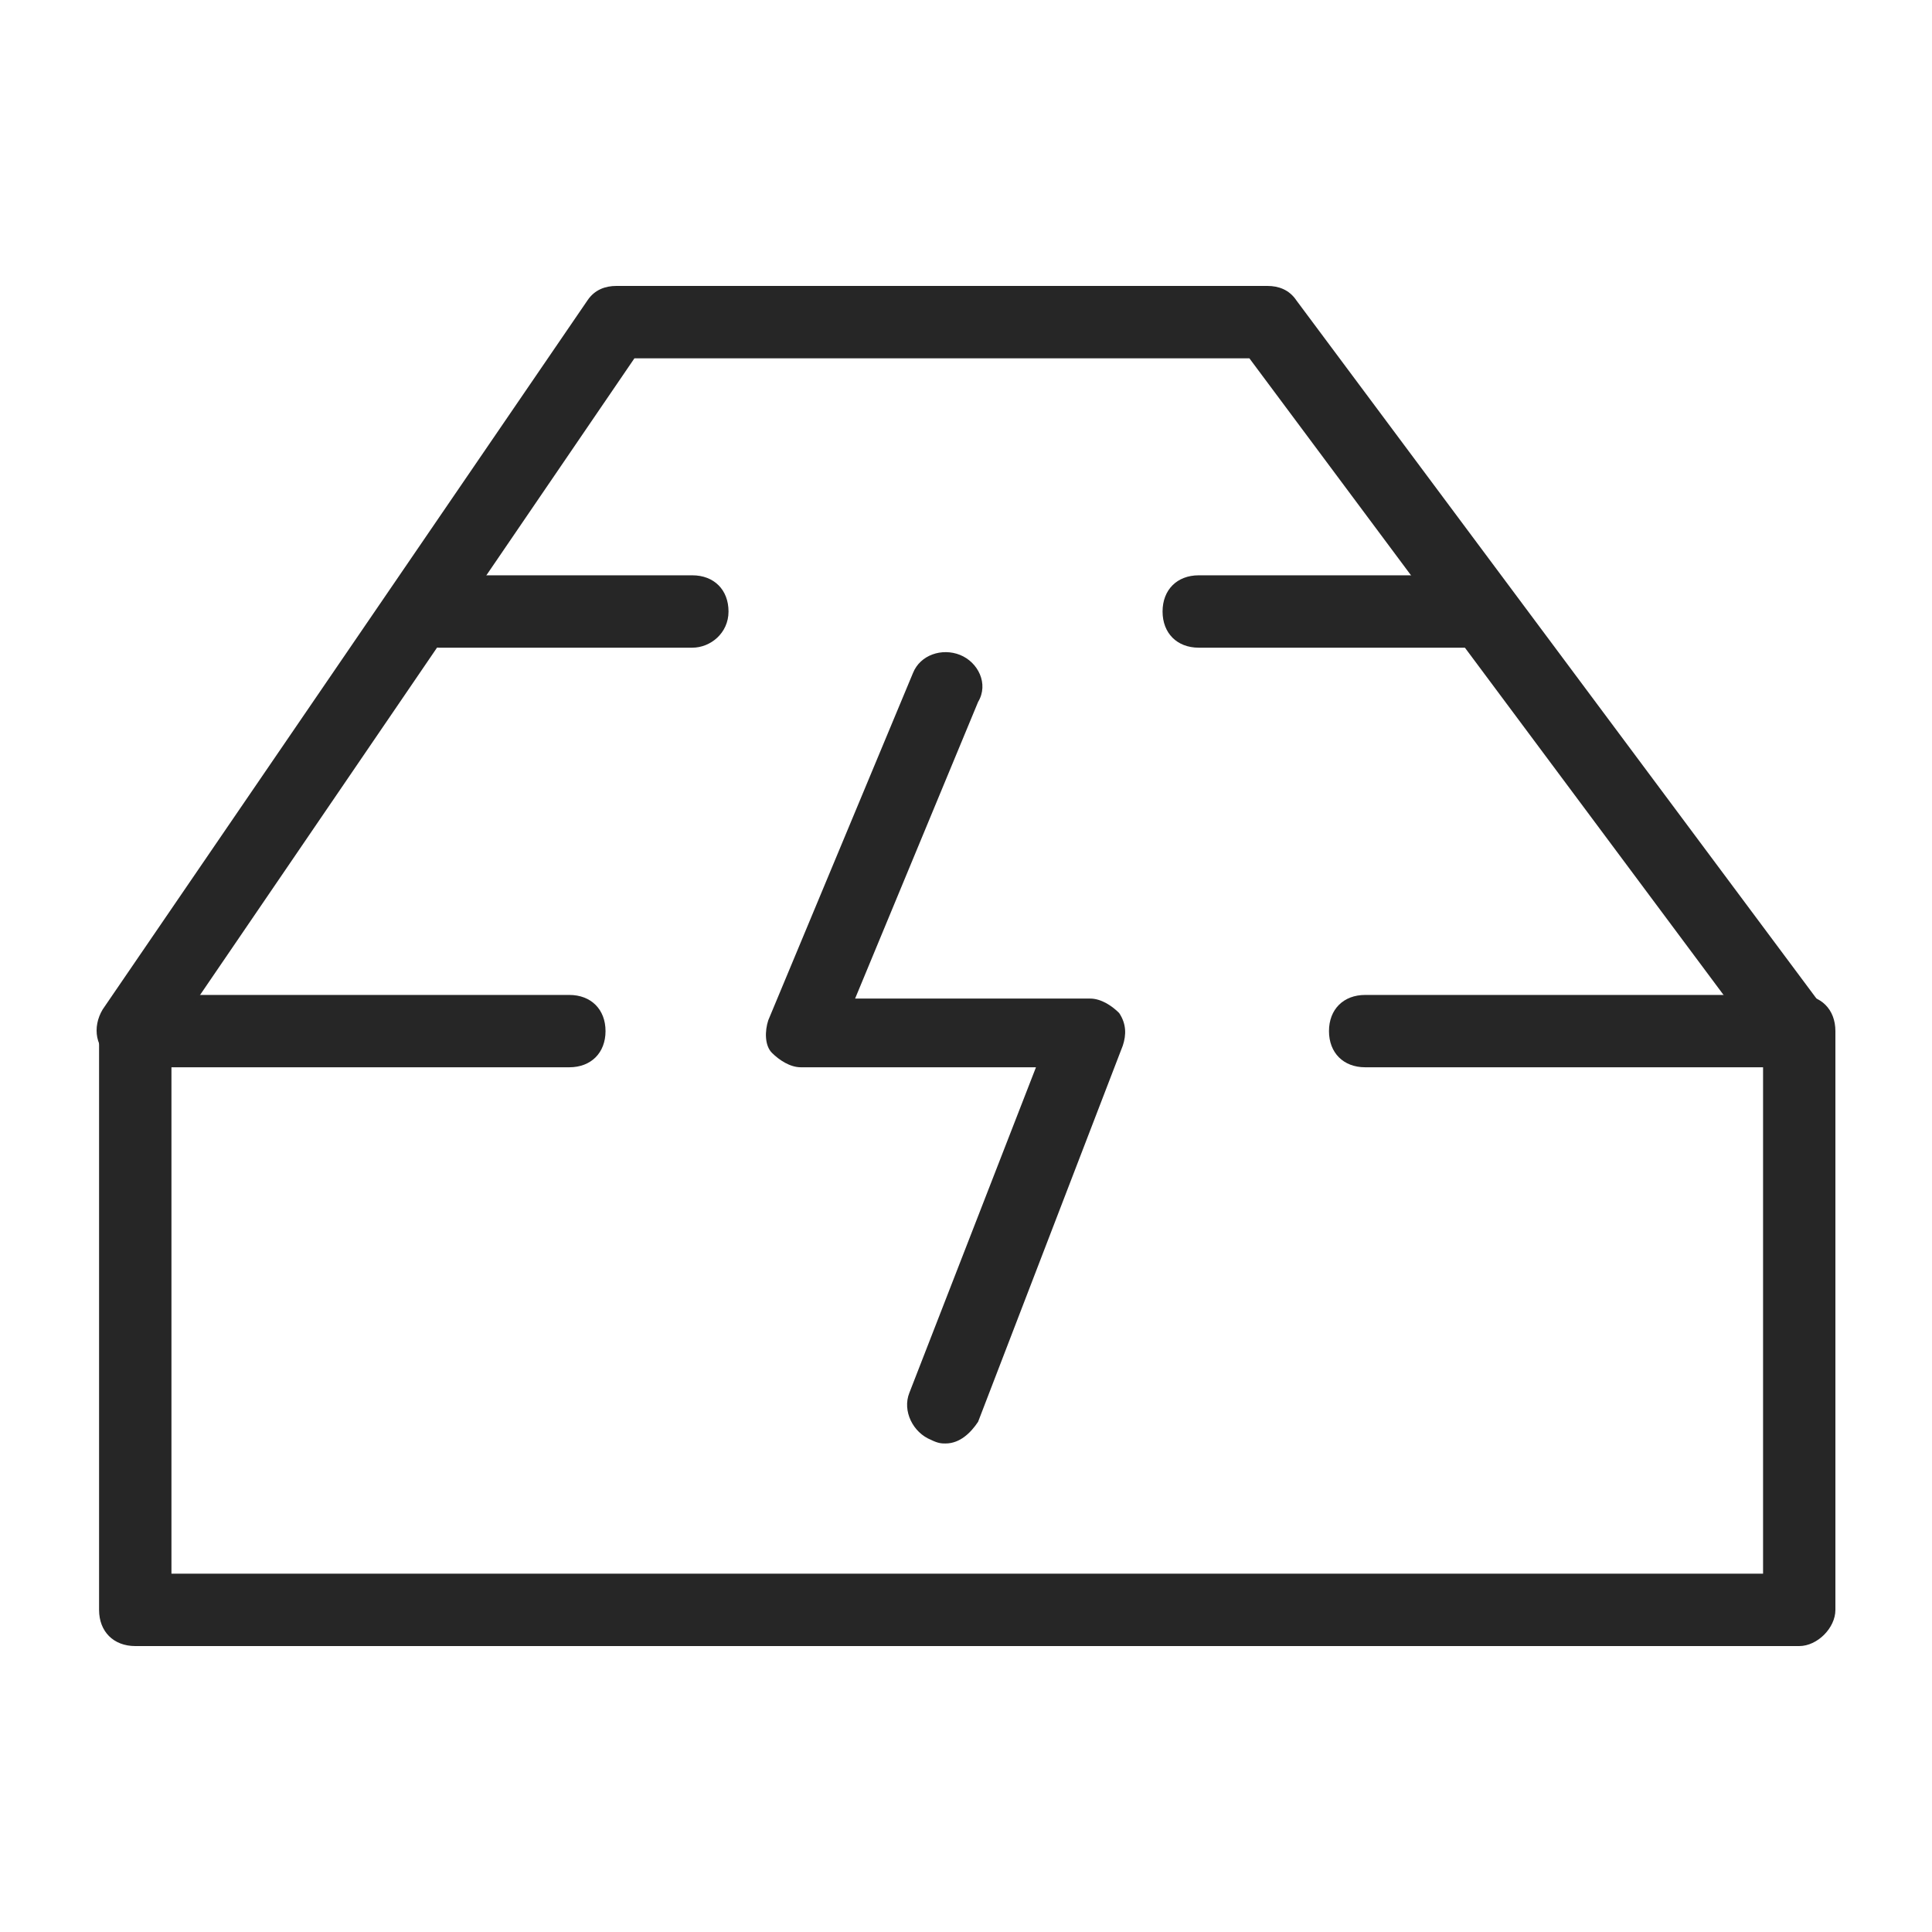 <svg width="50" height="50" viewBox="0 0 50 50" fill="none" xmlns="http://www.w3.org/2000/svg">
<path d="M46.564 42.6H3.501C2.939 42.6 2.564 42.225 2.564 41.664V26.685C2.564 26.123 2.939 25.749 3.501 25.749H14.735C15.296 25.749 15.671 26.123 15.671 26.685C15.671 27.247 15.296 27.621 14.735 27.621H4.437V40.727H45.628V27.621H35.33C34.768 27.621 34.394 27.247 34.394 26.685C34.394 26.123 34.768 25.749 35.33 25.749H46.564C47.126 25.749 47.5 26.123 47.5 26.685V41.664C47.5 42.132 47.032 42.6 46.564 42.6Z" fill="#262626"/>
<path d="M3.501 27.621C3.313 27.621 3.126 27.528 2.939 27.434C2.471 27.153 2.377 26.591 2.658 26.123L15.203 7.775C15.39 7.494 15.671 7.4 15.951 7.4H32.802C33.083 7.4 33.364 7.494 33.551 7.775L47.219 26.123C47.5 26.498 47.406 27.153 47.032 27.434C46.657 27.715 46.002 27.621 45.721 27.247L32.334 9.273H16.419L4.156 27.247C4.062 27.434 3.781 27.621 3.501 27.621Z" fill="#262626"/>
<path d="M17.917 16.762H11.364C10.803 16.762 10.428 16.387 10.428 15.826C10.428 15.264 10.803 14.889 11.364 14.889H17.917C18.479 14.889 18.854 15.264 18.854 15.826C18.854 16.387 18.385 16.762 17.917 16.762Z" fill="#262626"/>
<path d="M38.138 16.762H31.023C30.462 16.762 30.087 16.387 30.087 15.826C30.087 15.264 30.462 14.889 31.023 14.889H38.138C38.7 14.889 39.075 15.264 39.075 15.826C39.075 16.387 38.606 16.762 38.138 16.762Z" fill="#262626"/>
<path d="M24.47 37.357C24.377 37.357 24.283 37.357 24.096 37.264C23.628 37.077 23.347 36.515 23.534 36.047L26.811 27.621H20.726C20.445 27.621 20.164 27.434 19.977 27.247C19.79 27.059 19.79 26.685 19.883 26.404L23.628 17.417C23.815 16.949 24.377 16.762 24.845 16.949C25.313 17.136 25.594 17.698 25.313 18.166L22.13 25.843H28.215C28.496 25.843 28.777 26.03 28.964 26.217C29.151 26.498 29.151 26.779 29.058 27.06L25.313 36.796C25.126 37.077 24.845 37.357 24.47 37.357Z" fill="#262626"/>
</svg>
